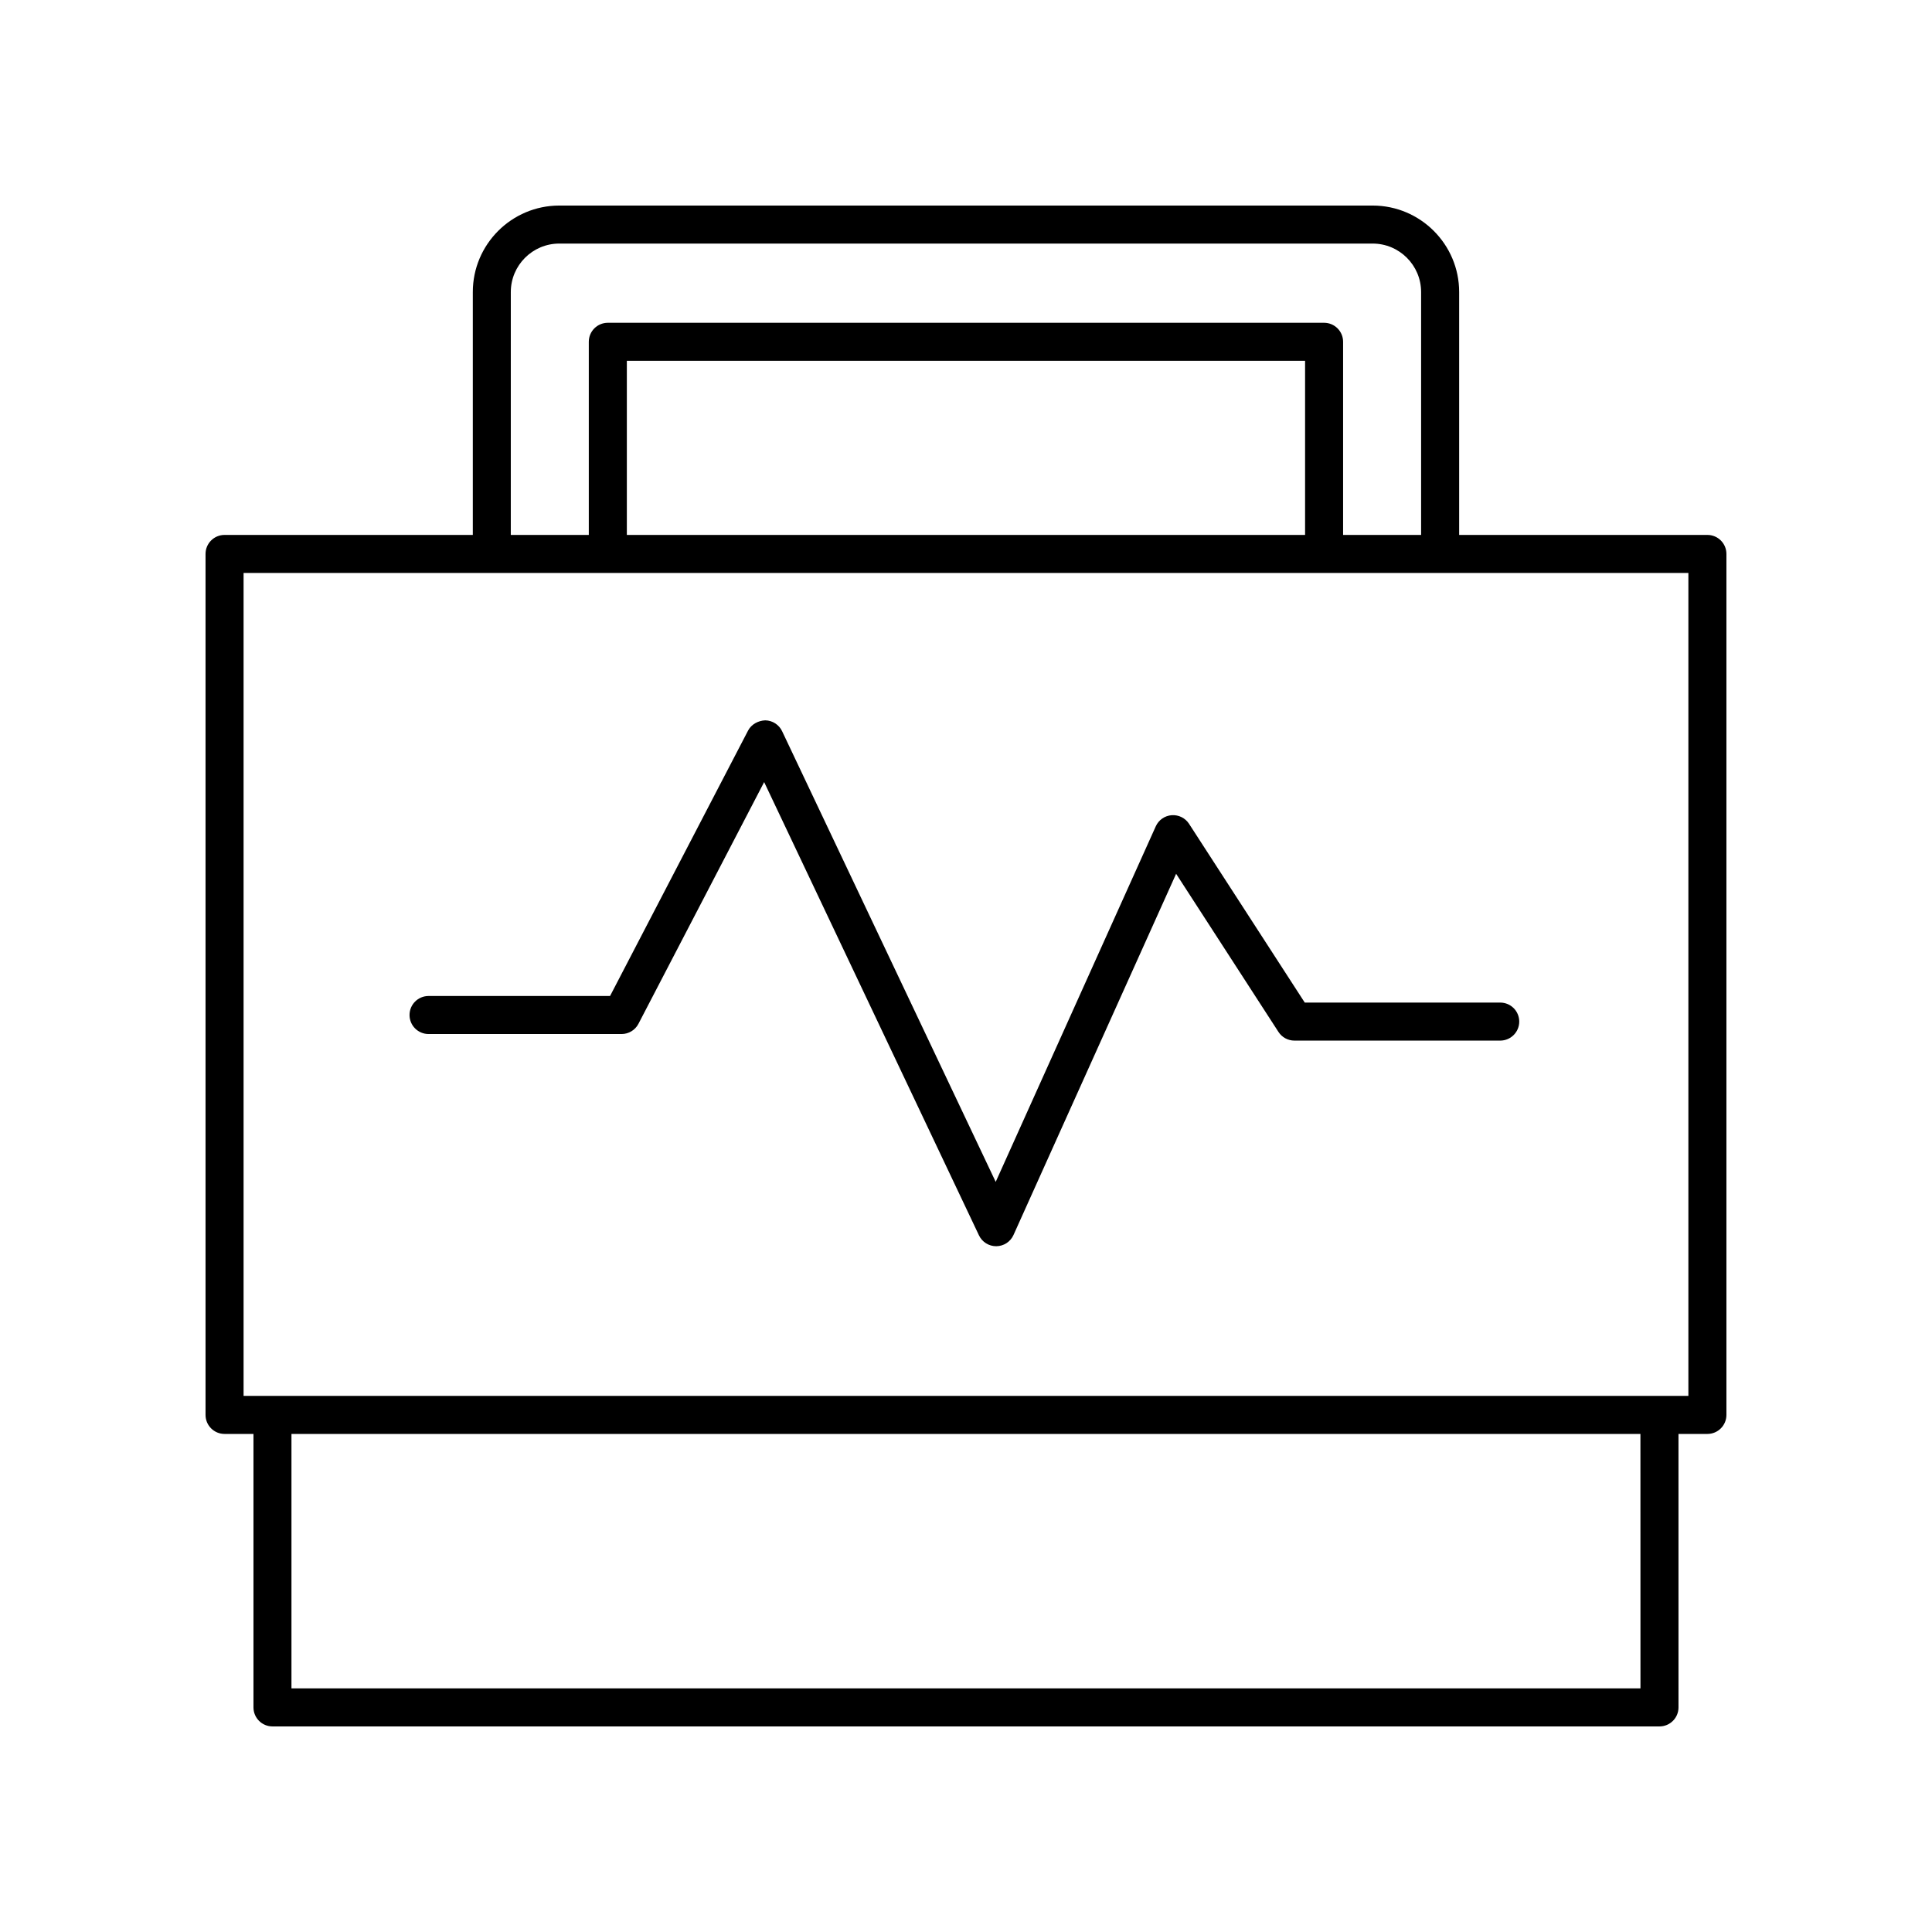 <?xml version="1.0" encoding="UTF-8"?>
<!-- Uploaded to: SVG Repo, www.svgrepo.com, Generator: SVG Repo Mixer Tools -->
<svg fill="#000000" width="800px" height="800px" version="1.1" viewBox="144 144 512 512" xmlns="http://www.w3.org/2000/svg">
 <g>
  <path d="m459.11 362.32c-1-1.547-2.758-2.414-4.609-2.285-1.84 0.141-3.457 1.273-4.211 2.953l-42.418 94.219-56.605-119.43c-0.82-1.73-2.547-2.844-4.461-2.879-1.82 0.066-3.676 1.016-4.562 2.715l-36.574 70.336h-48.102c-2.781 0-5.039 2.254-5.039 5.039 0 2.781 2.254 5.039 5.039 5.039h51.16c1.879 0 3.606-1.047 4.469-2.715l33.309-64.051 56.93 120.12c0.832 1.762 2.609 2.879 4.555 2.879h0.051c1.965-0.02 3.738-1.18 4.543-2.969l43.098-95.727 27.121 41.906c0.926 1.434 2.519 2.301 4.231 2.301h54.539c2.781 0 5.039-2.254 5.039-5.039 0-2.781-2.254-5.039-5.039-5.039l-51.801 0.004z"/>
  <path d="m596.48 285.76h-65.789v-64.367c0-12.637-10.285-22.918-22.922-22.918h-215.55c-12.637 0-22.918 10.281-22.918 22.918v64.367h-65.793c-2.781 0-5.039 2.254-5.039 5.039v228.17c0 2.781 2.254 5.039 5.039 5.039h7.664v72.473c0 2.781 2.254 5.039 5.039 5.039h367.57c2.781 0 5.039-2.254 5.039-5.039l-0.004-72.473h7.664c2.781 0 5.039-2.254 5.039-5.039v-228.17c0-2.781-2.258-5.039-5.039-5.039zm-317.11-64.367c0-7.082 5.762-12.844 12.844-12.844h215.55c7.082 0 12.844 5.762 12.844 12.844v64.367h-20.672v-51.18c0-2.781-2.254-5.039-5.039-5.039h-189.82c-2.781 0-5.039 2.254-5.039 5.039v51.184h-20.672zm30.75 64.367v-46.145h179.74v46.145zm268.62 305.68h-357.5v-67.434h357.49zm12.699-77.512h-382.89v-218.09h382.89z"/>
 </g>
</svg>